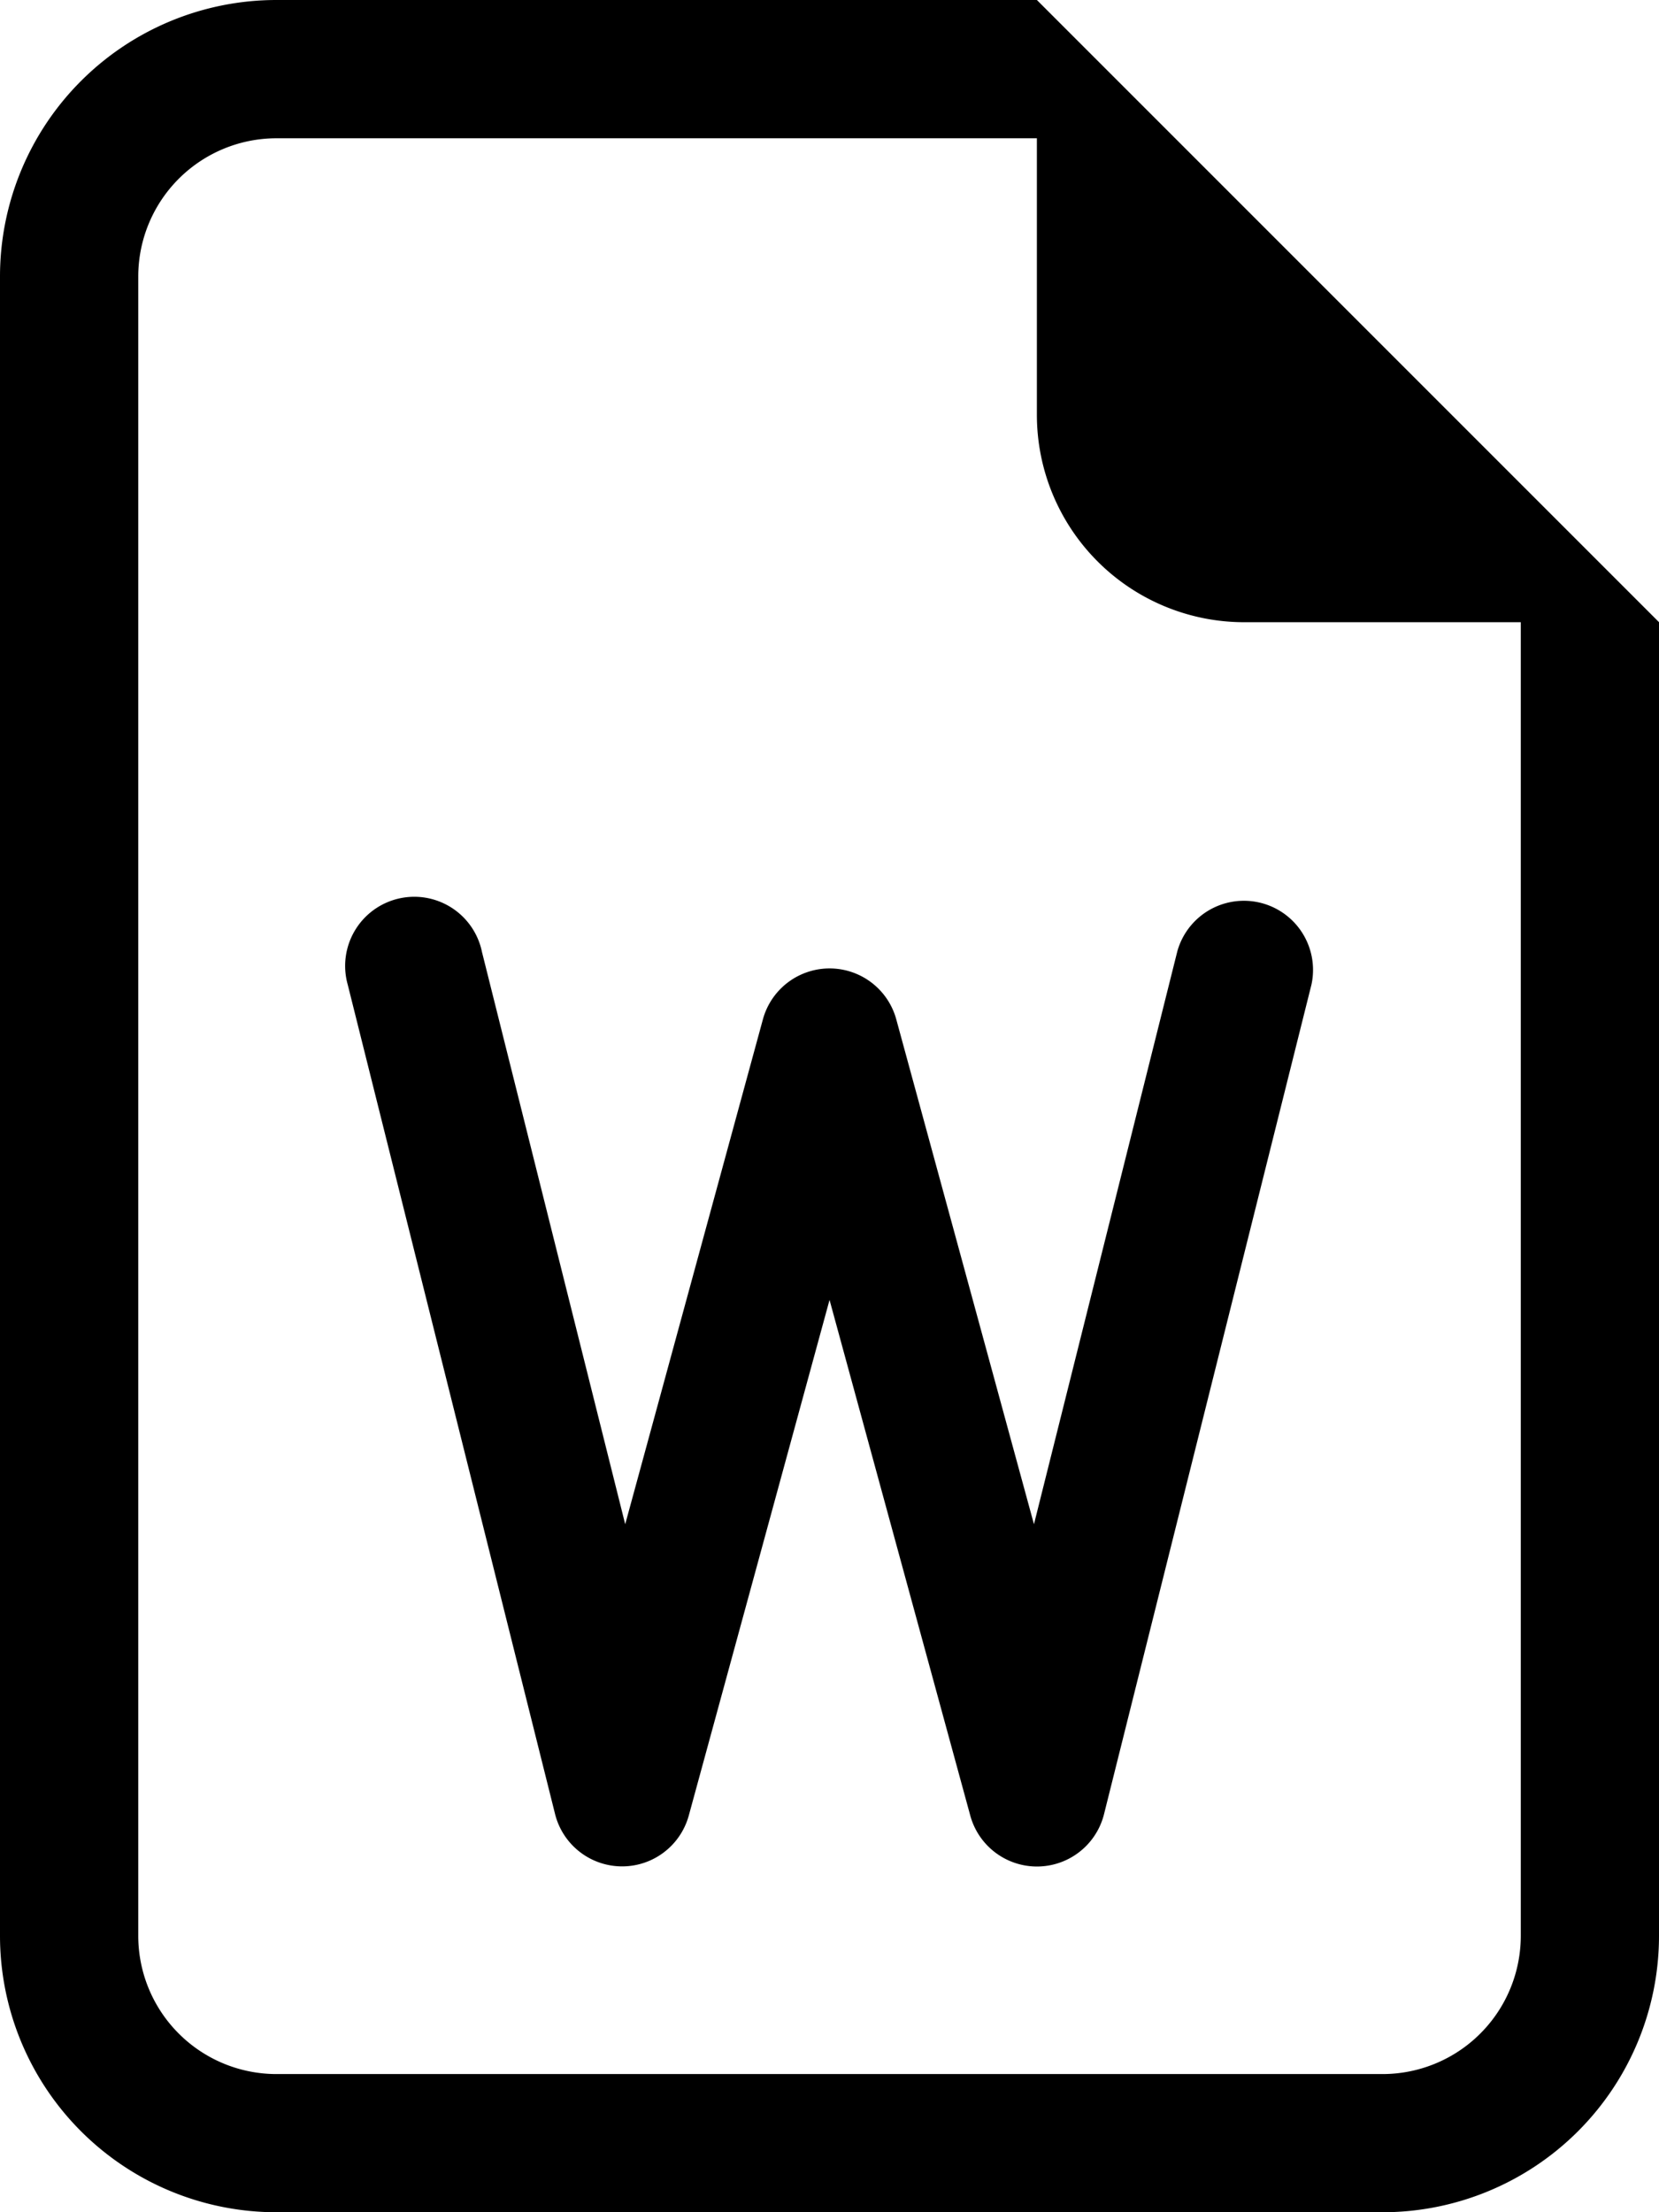<svg xmlns="http://www.w3.org/2000/svg" id="file-earmark-word" width="38.638" height="51.517" viewBox="0 0 38.638 51.517"><path id="Trazado_3321" data-name="Trazado 3321" d="M7.678,7.745a1.61,1.61,0,1,0-3.123.779l4.83,19.319a1.61,1.61,0,0,0,3.114.032l3.278-12.007,3.278,12.01a1.61,1.61,0,0,0,3.114-.032L27,8.528a1.61,1.61,0,0,0-3.123-.779L20.538,21.092,17.328,9.323a1.61,1.61,0,0,0-3.1,0l-3.21,11.769L7.678,7.749Z" transform="translate(3.543 14.404)"></path><path id="Trazado_3322" data-name="Trazado 3322" d="M40.638,45.078V14.489L26.149,0H8.44A6.44,6.44,0,0,0,2,6.44V45.078a6.44,6.44,0,0,0,6.44,6.44H34.2A6.44,6.44,0,0,0,40.638,45.078ZM26.149,9.66a4.83,4.83,0,0,0,4.83,4.83h6.44V45.078A3.22,3.22,0,0,1,34.2,48.3H8.44a3.22,3.22,0,0,1-3.22-3.22V6.44A3.22,3.22,0,0,1,8.44,3.22H26.149Z" transform="translate(-2)"></path></svg>